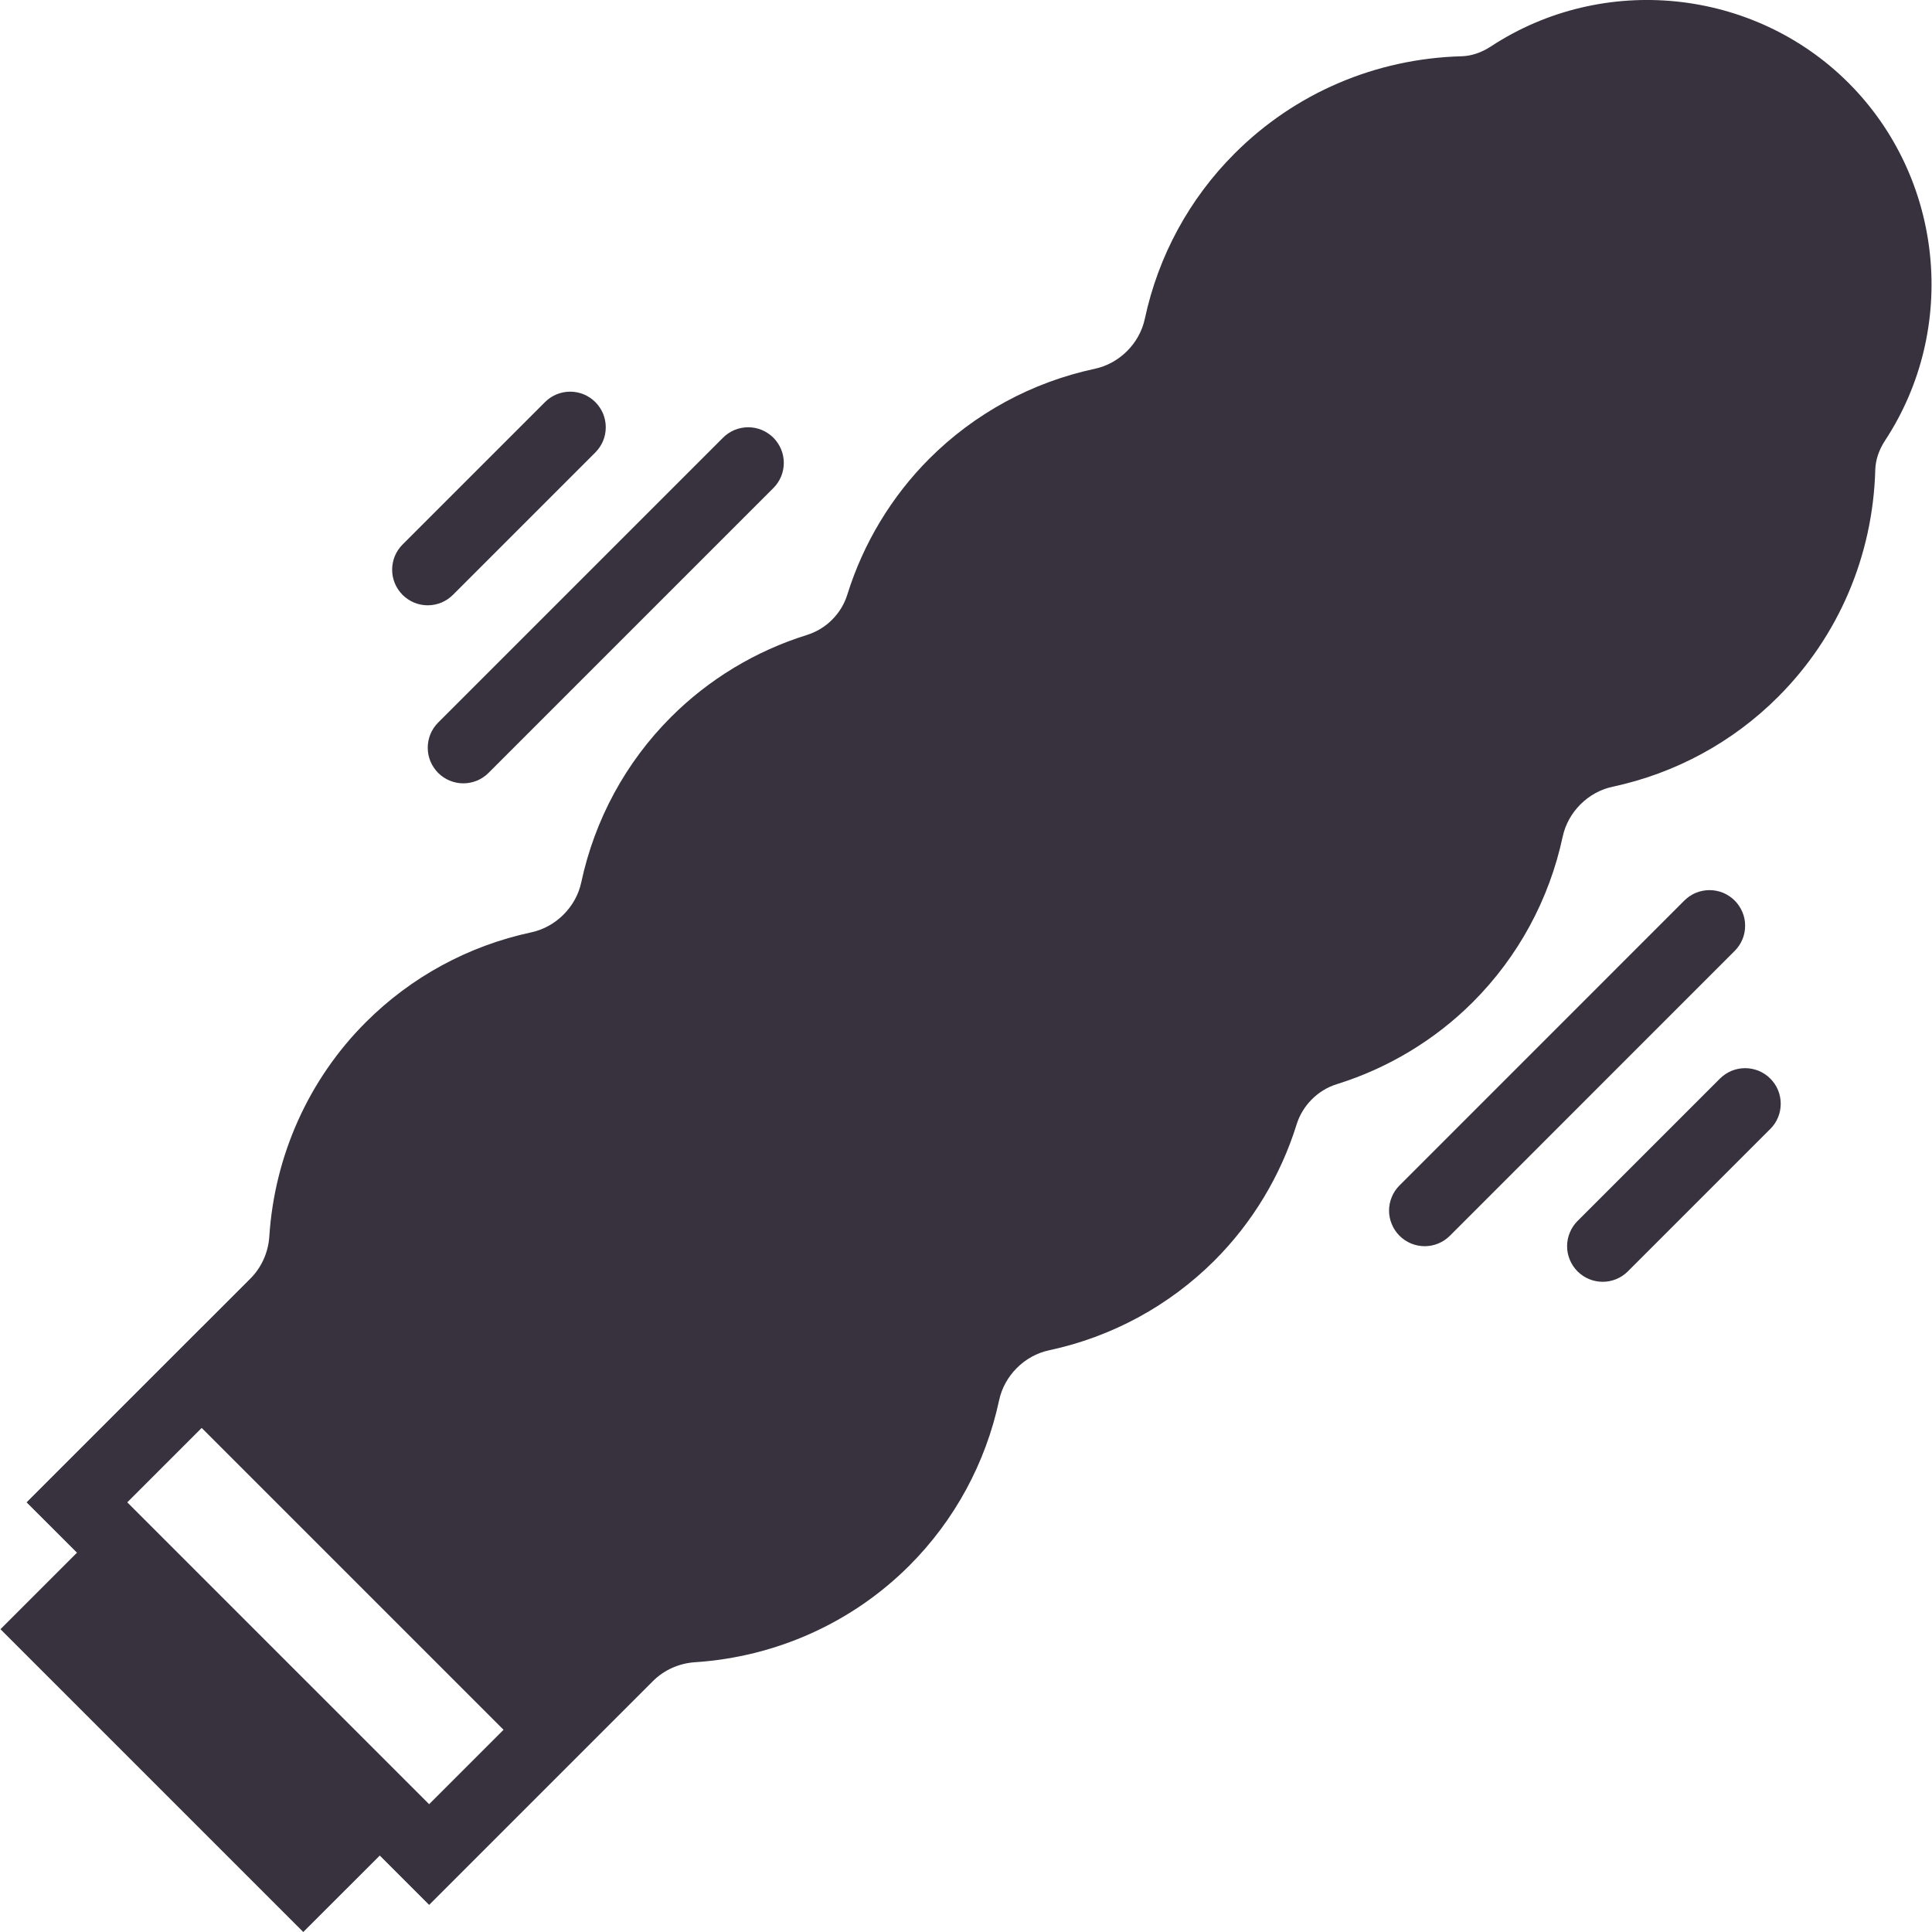 <?xml version="1.0" encoding="UTF-8"?> <svg xmlns="http://www.w3.org/2000/svg" width="33" height="33" viewBox="0 0 33 33" fill="none"><g clip-path="url(#clip0_799_1958)"><path d="M7.484 13.202C7.603 13.32 7.759 13.38 7.914 13.38C8.07 13.38 8.226 13.32 8.344 13.202L13.21 8.336C13.266 8.28 13.311 8.213 13.342 8.139C13.372 8.065 13.388 7.986 13.388 7.906C13.388 7.826 13.372 7.747 13.342 7.674C13.311 7.6 13.266 7.533 13.21 7.476C13.153 7.42 13.086 7.375 13.012 7.344C12.939 7.314 12.86 7.298 12.78 7.298C12.7 7.298 12.621 7.314 12.547 7.344C12.473 7.375 12.406 7.42 12.35 7.476L7.484 12.342C7.428 12.398 7.383 12.465 7.352 12.539C7.322 12.613 7.306 12.692 7.306 12.772C7.306 12.851 7.322 12.931 7.352 13.004C7.383 13.078 7.428 13.145 7.484 13.202ZM7.306 10.339C7.386 10.339 7.465 10.323 7.539 10.293C7.613 10.262 7.68 10.217 7.736 10.161L10.169 7.728C10.225 7.672 10.27 7.605 10.301 7.531C10.331 7.457 10.347 7.378 10.347 7.298C10.347 7.218 10.331 7.139 10.301 7.065C10.27 6.992 10.225 6.925 10.169 6.868C10.112 6.812 10.045 6.767 9.972 6.736C9.898 6.706 9.819 6.69 9.739 6.69C9.659 6.69 9.58 6.706 9.506 6.736C9.432 6.767 9.365 6.812 9.309 6.868L6.876 9.301C6.82 9.357 6.775 9.424 6.744 9.498C6.714 9.572 6.698 9.651 6.698 9.731C6.698 9.811 6.714 9.89 6.744 9.963C6.775 10.037 6.82 10.104 6.876 10.161C6.933 10.217 7 10.262 7.073 10.293C7.147 10.323 7.226 10.339 7.306 10.339ZM29.63 15.382C29.573 15.326 29.506 15.281 29.433 15.25C29.359 15.22 29.28 15.204 29.2 15.204C29.12 15.204 29.041 15.22 28.967 15.25C28.893 15.281 28.826 15.326 28.77 15.382L23.905 20.248C23.848 20.304 23.803 20.371 23.773 20.445C23.742 20.519 23.726 20.598 23.726 20.678C23.726 20.758 23.742 20.837 23.773 20.91C23.803 20.984 23.848 21.051 23.905 21.108C24.023 21.226 24.179 21.286 24.335 21.286C24.49 21.286 24.646 21.226 24.765 21.108L29.63 16.242C29.686 16.186 29.731 16.119 29.762 16.045C29.793 15.971 29.808 15.892 29.808 15.812C29.808 15.732 29.793 15.653 29.762 15.58C29.731 15.506 29.686 15.439 29.63 15.382ZM29.378 18.423L26.945 20.856C26.889 20.912 26.844 20.979 26.814 21.053C26.783 21.127 26.767 21.206 26.767 21.286C26.767 21.366 26.783 21.445 26.814 21.519C26.844 21.592 26.889 21.659 26.945 21.716C27.064 21.834 27.22 21.894 27.375 21.894C27.531 21.894 27.687 21.834 27.805 21.716L30.238 19.283C30.295 19.227 30.34 19.16 30.37 19.086C30.401 19.012 30.416 18.933 30.416 18.853C30.416 18.773 30.401 18.694 30.37 18.62C30.34 18.547 30.295 18.48 30.238 18.423C30.182 18.367 30.115 18.322 30.041 18.291C29.967 18.261 29.888 18.245 29.808 18.245C29.728 18.245 29.649 18.261 29.575 18.291C29.502 18.322 29.435 18.367 29.378 18.423ZM31.575 1.417C29.955 -0.203 27.386 -0.466 25.466 0.793C25.306 0.898 25.134 0.956 24.968 0.961C23.497 1 22.119 1.59 21.089 2.621C20.315 3.394 19.784 4.371 19.554 5.447C19.464 5.867 19.121 6.209 18.701 6.299C17.626 6.529 16.649 7.06 15.874 7.834C15.23 8.478 14.746 9.28 14.474 10.153C14.424 10.316 14.334 10.464 14.213 10.585C14.093 10.706 13.945 10.795 13.782 10.846C12.908 11.118 12.107 11.602 11.463 12.246C10.688 13.02 10.158 13.998 9.928 15.073C9.838 15.492 9.495 15.835 9.075 15.925C8.001 16.155 7.023 16.686 6.249 17.46C5.275 18.433 4.69 19.733 4.6 21.12C4.582 21.393 4.467 21.649 4.276 21.84L3.446 22.67L3.445 22.67L0.454 25.661L1.315 26.521L0.008 27.828L5.18 33L6.487 31.694L7.33 32.537L9.461 30.406H9.461L11.152 28.715C11.343 28.524 11.599 28.41 11.872 28.392C13.259 28.301 14.558 27.716 15.531 26.743C16.305 25.969 16.836 24.991 17.066 23.916C17.156 23.496 17.499 23.153 17.919 23.064C18.994 22.834 19.971 22.303 20.746 21.529C21.39 20.885 21.874 20.083 22.146 19.21C22.196 19.047 22.286 18.899 22.407 18.778C22.527 18.657 22.675 18.567 22.838 18.517C23.711 18.245 24.513 17.761 25.157 17.117C25.931 16.343 26.462 15.365 26.692 14.29C26.782 13.87 27.125 13.527 27.545 13.438C28.62 13.208 29.597 12.677 30.371 11.903C31.401 10.873 31.991 9.496 32.031 8.024C32.036 7.857 32.093 7.685 32.198 7.525C33.458 5.606 33.195 3.038 31.575 1.417ZM7.33 30.817L2.174 25.661L3.445 24.39L6.022 26.967L8.601 29.546L7.33 30.817ZM23.593 6.822L20.596 9.819C20.54 9.875 20.473 9.92 20.399 9.951C20.325 9.981 20.246 9.997 20.166 9.997C20.005 9.997 19.85 9.933 19.736 9.819C19.499 9.581 19.499 9.196 19.736 8.959L22.733 5.962C22.97 5.725 23.355 5.725 23.593 5.962C23.83 6.2 23.83 6.585 23.593 6.822ZM28.603 5.682C28.547 5.739 28.48 5.784 28.406 5.815C28.332 5.846 28.252 5.862 28.172 5.861C28.093 5.862 28.014 5.846 27.94 5.816C27.866 5.786 27.8 5.741 27.743 5.685C27.147 5.093 26.218 4.907 25.431 5.22C25.119 5.344 24.765 5.192 24.64 4.88C24.581 4.73 24.583 4.562 24.647 4.414C24.711 4.266 24.831 4.149 24.98 4.089C26.231 3.591 27.652 3.879 28.601 4.822C28.839 5.059 28.84 5.444 28.603 5.682Z" fill="#37323E"></path><path d="M30.643 5.304L20.036 12.964H15.911L21.804 4.125L29.464 1.179L30.643 5.304Z" fill="#37323E"></path></g><defs><clipPath id="clip0_799_1958"><rect width="33" height="33" fill="white"></rect></clipPath></defs></svg> 